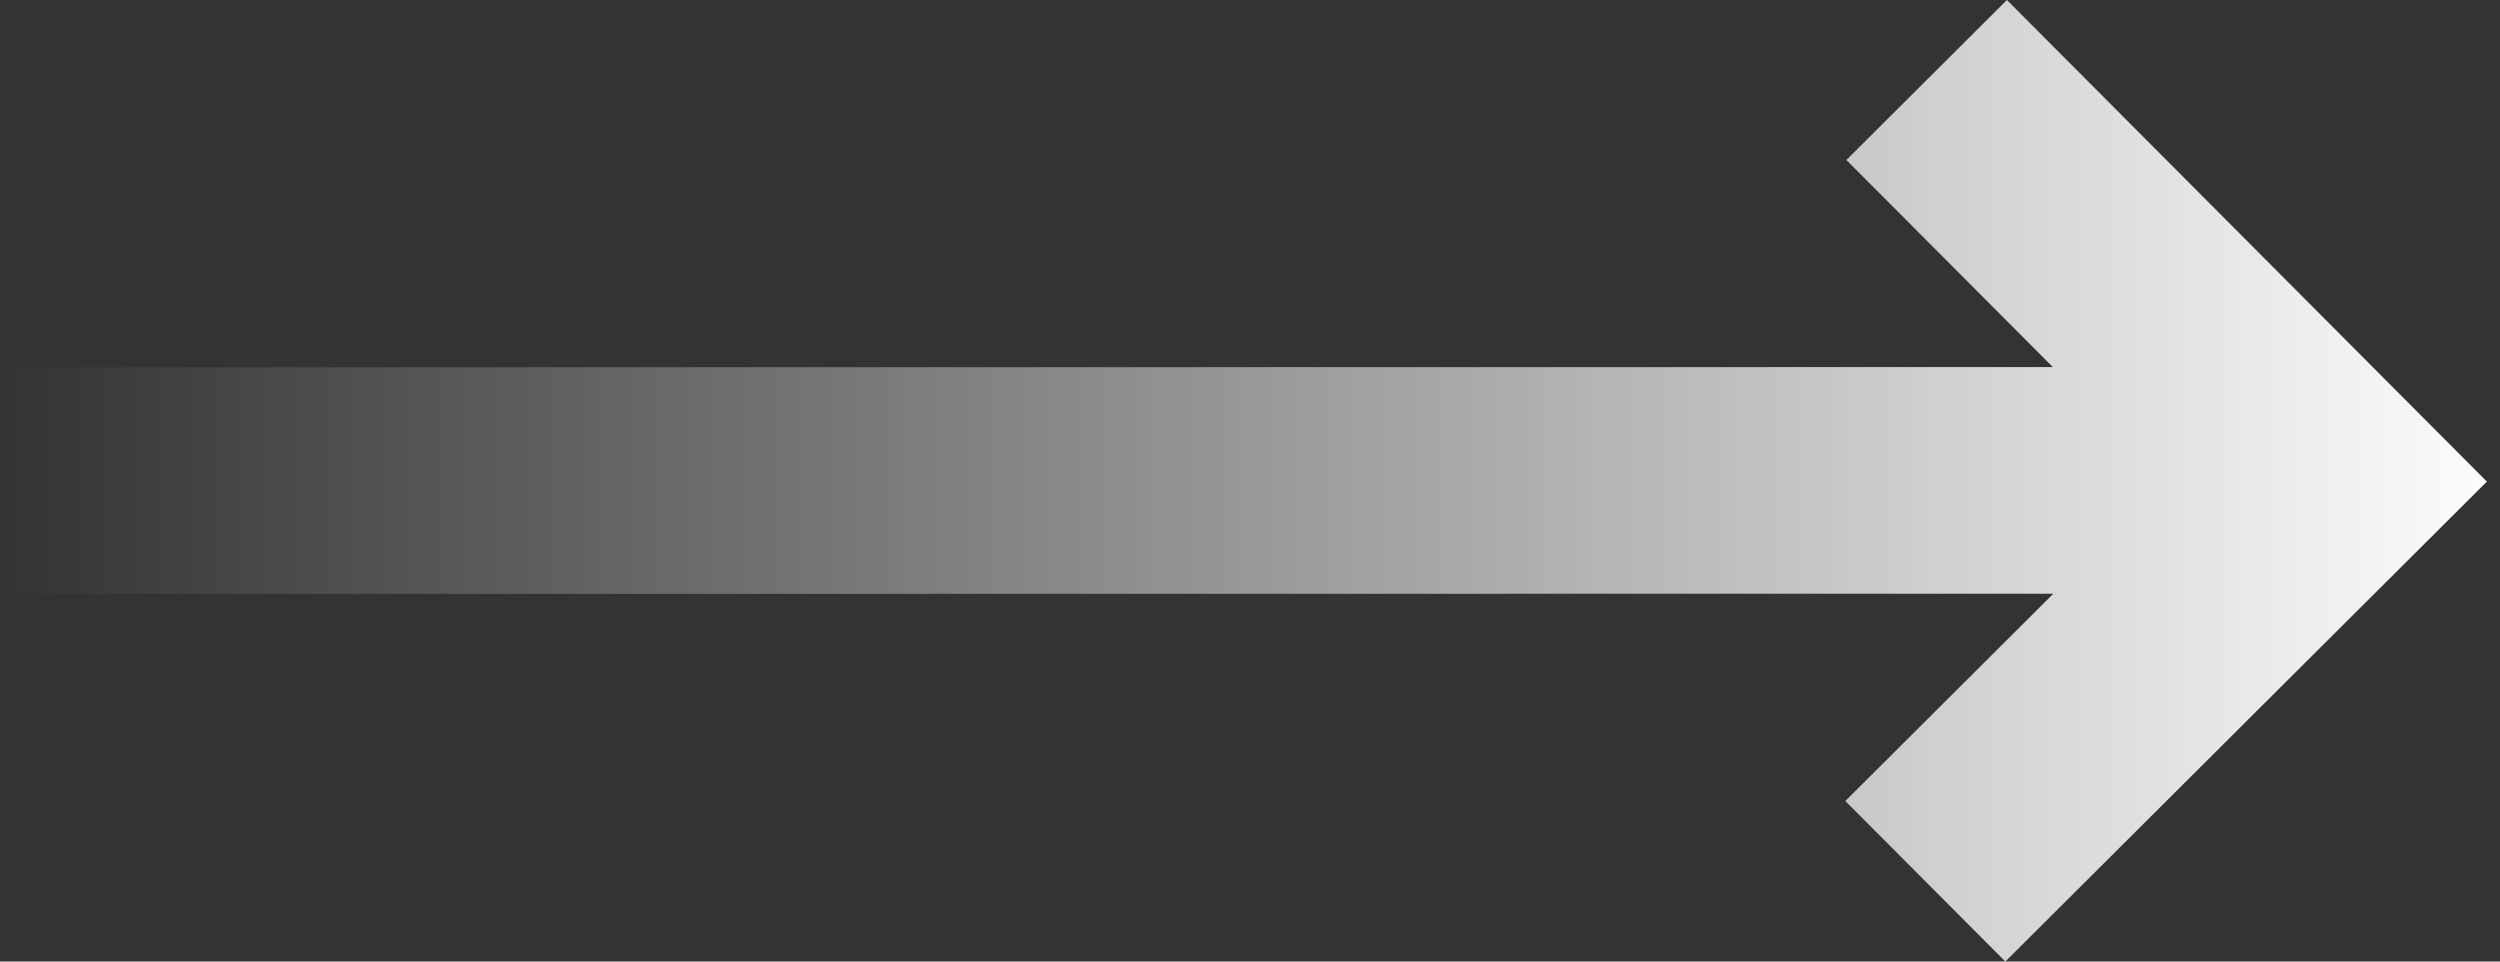 <?xml version="1.0" encoding="UTF-8"?> <svg xmlns="http://www.w3.org/2000/svg" width="52" height="20" viewBox="0 0 52 20" fill="none"><rect x="0" y="0" width="52" height="20" fill="#333333" stroke="none"/><path d="M51.727 10.017L41.744 -8.72751e-07L38.405 3.328L42.699 7.635L-0 7.64L0 12.354L42.709 12.349L38.383 16.661L41.711 20L51.727 10.017Z" fill="url(#paint0_linear_194_111)"></path><defs><linearGradient id="paint0_linear_194_111" x1="52.499" y1="10" x2="-0.001" y2="10" gradientUnits="userSpaceOnUse"><stop stop-color="white"></stop><stop offset="1" stop-color="white" stop-opacity="0"></stop></linearGradient></defs></svg> 